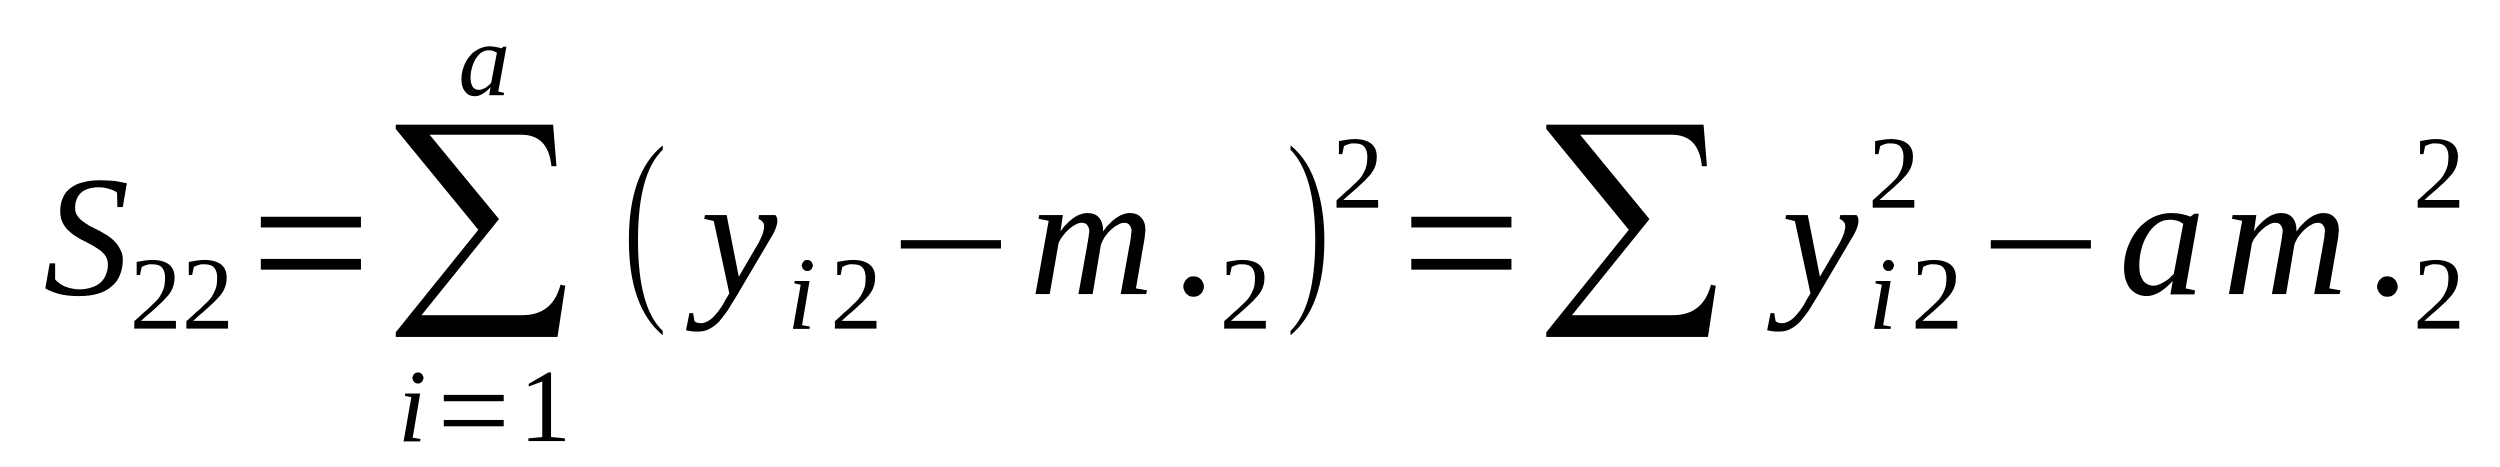<?xml version='1.0' encoding='UTF-8'?>
<!-- This file was generated by dvisvgm 1.15.1 -->
<svg height='39pt' version='1.1' viewBox='0 -39 209 39' width='209pt' xmlns='http://www.w3.org/2000/svg' xmlns:xlink='http://www.w3.org/1999/xlink'>
<defs>
<clipPath id='clip1'>
<path clip-rule='evenodd' d='M0 -38.987H208.933V-0.028H0V-38.987'/>
</clipPath>
</defs>
<g id='page1'>
<g>
<path clip-path='url(#clip1)' d='M4.156 -16.988H4.609V-15.645C4.695 -15.535 4.809 -15.422 4.949 -15.34C5.062 -15.227 5.23 -15.145 5.402 -15.059C5.57 -15.004 5.77 -14.918 5.969 -14.891C6.164 -14.836 6.391 -14.809 6.617 -14.809C7.012 -14.809 7.352 -14.863 7.664 -14.977C7.945 -15.059 8.203 -15.199 8.398 -15.367C8.598 -15.562 8.766 -15.785 8.852 -16.039C8.965 -16.289 9.02 -16.57 9.02 -16.879C9.02 -17.129 8.965 -17.355 8.852 -17.551C8.738 -17.746 8.57 -17.914 8.398 -18.055C8.203 -18.195 7.977 -18.332 7.75 -18.473C7.523 -18.586 7.27 -18.727 7.012 -18.867C6.758 -18.977 6.531 -19.117 6.277 -19.285C6.051 -19.426 5.855 -19.594 5.656 -19.789C5.457 -19.984 5.316 -20.207 5.203 -20.461C5.09 -20.711 5.035 -21.02 5.035 -21.355C5.035 -21.777 5.117 -22.168 5.262 -22.477C5.402 -22.812 5.629 -23.09 5.91 -23.289C6.191 -23.512 6.562 -23.68 6.957 -23.762C7.352 -23.875 7.805 -23.93 8.313 -23.93C8.797 -23.93 9.219 -23.902 9.586 -23.875C9.953 -23.82 10.293 -23.734 10.605 -23.68L10.266 -21.691H9.813L9.785 -22.895C9.613 -23.035 9.418 -23.121 9.133 -23.203C8.879 -23.289 8.57 -23.344 8.23 -23.344S7.578 -23.289 7.324 -23.203C7.098 -23.121 6.871 -23.008 6.73 -22.84C6.562 -22.672 6.449 -22.504 6.391 -22.281C6.305 -22.086 6.277 -21.859 6.277 -21.609C6.277 -21.355 6.336 -21.16 6.449 -20.992C6.562 -20.824 6.703 -20.656 6.898 -20.516C7.07 -20.375 7.297 -20.238 7.523 -20.098C7.777 -19.984 8.004 -19.844 8.258 -19.734C8.512 -19.594 8.738 -19.453 8.992 -19.312C9.219 -19.145 9.445 -18.977 9.613 -18.781C9.813 -18.586 9.953 -18.363 10.066 -18.109C10.211 -17.887 10.266 -17.578 10.266 -17.242C10.266 -16.793 10.18 -16.375 10.012 -15.98C9.871 -15.617 9.645 -15.309 9.332 -15.059C9.02 -14.777 8.652 -14.582 8.172 -14.441C7.719 -14.305 7.184 -14.246 6.562 -14.246C5.969 -14.246 5.43 -14.305 4.977 -14.414C4.496 -14.555 4.102 -14.695 3.789 -14.891L4.156 -16.988Z' fill-rule='evenodd'/>
<path clip-path='url(#clip1)' d='M14.707 -11.531H11.227V-12.149C11.539 -12.426 11.793 -12.652 12.02 -12.875C12.274 -13.07 12.473 -13.266 12.668 -13.465C12.867 -13.633 13.008 -13.801 13.18 -13.969C13.321 -14.137 13.434 -14.332 13.52 -14.5C13.602 -14.668 13.688 -14.863 13.742 -15.086C13.774 -15.281 13.801 -15.535 13.801 -15.785C13.801 -16.149 13.715 -16.43 13.547 -16.625C13.375 -16.82 13.121 -16.906 12.727 -16.906C12.641 -16.906 12.555 -16.906 12.473 -16.906C12.414 -16.879 12.328 -16.879 12.246 -16.852C12.161 -16.82 12.106 -16.793 12.02 -16.766C11.961 -16.738 11.907 -16.711 11.848 -16.684L11.707 -16.012H11.426V-17.102C11.653 -17.129 11.848 -17.188 12.075 -17.215C12.274 -17.242 12.5 -17.27 12.727 -17.27C13.348 -17.27 13.828 -17.129 14.141 -16.879C14.45 -16.625 14.594 -16.262 14.594 -15.785C14.594 -15.563 14.563 -15.34 14.508 -15.145C14.45 -14.945 14.367 -14.75 14.254 -14.582C14.141 -14.387 14 -14.219 13.828 -14.051C13.661 -13.856 13.489 -13.688 13.262 -13.492C13.067 -13.297 12.84 -13.098 12.586 -12.875C12.328 -12.68 12.075 -12.426 11.793 -12.176H14.707V-11.531Z' fill-rule='evenodd'/>
<path clip-path='url(#clip1)' d='M19.063 -11.531H15.582V-12.149C15.895 -12.426 16.149 -12.652 16.375 -12.875C16.629 -13.07 16.828 -13.266 17.024 -13.465C17.223 -13.633 17.364 -13.801 17.535 -13.969C17.676 -14.137 17.789 -14.332 17.871 -14.5C17.957 -14.668 18.043 -14.863 18.098 -15.086C18.129 -15.281 18.157 -15.535 18.157 -15.785C18.157 -16.149 18.071 -16.43 17.903 -16.625C17.731 -16.82 17.477 -16.906 17.082 -16.906C16.996 -16.906 16.91 -16.906 16.828 -16.906C16.77 -16.879 16.684 -16.879 16.602 -16.852C16.516 -16.82 16.457 -16.793 16.375 -16.766C16.317 -16.738 16.262 -16.711 16.203 -16.684L16.063 -16.012H15.782V-17.102C16.008 -17.129 16.203 -17.188 16.43 -17.215C16.629 -17.242 16.856 -17.27 17.082 -17.27C17.703 -17.27 18.184 -17.129 18.496 -16.879C18.805 -16.625 18.95 -16.262 18.95 -15.785C18.95 -15.563 18.918 -15.34 18.864 -15.145C18.805 -14.945 18.723 -14.75 18.61 -14.582C18.496 -14.387 18.356 -14.219 18.184 -14.051C18.016 -13.856 17.844 -13.688 17.617 -13.492C17.422 -13.297 17.196 -13.098 16.942 -12.875C16.684 -12.68 16.43 -12.426 16.149 -12.176H19.063V-11.531Z' fill-rule='evenodd'/>
<path clip-path='url(#clip1)' d='M21.805 -16.457V-17.356H30.176V-16.457H21.805ZM21.805 -19.985V-20.879H30.176V-19.985H21.805Z' fill-rule='evenodd'/>
<path clip-path='url(#clip1)' d='M46.606 -10.832H33.086V-11.223L39.989 -19.789L33.086 -28.215V-28.578H46.239L46.52 -25.106H46.098C45.926 -26.871 45.078 -27.738 43.551 -27.738H35.914L41.715 -20.684L35.239 -12.652H43.664C45.36 -12.652 46.407 -13.492 46.86 -15.199L47.258 -15.113L46.606 -10.832Z' fill-rule='evenodd'/>
<path clip-path='url(#clip1)' d='M34.5 -2.406L35.153 -2.297L35.125 -2.098H33.739L34.387 -5.793L33.852 -5.906L33.879 -6.102H35.125L34.5 -2.406ZM35.407 -7.391C35.407 -7.332 35.379 -7.277 35.352 -7.223C35.352 -7.164 35.293 -7.109 35.266 -7.082C35.207 -7.027 35.18 -6.996 35.125 -6.969C35.067 -6.942 35.012 -6.942 34.926 -6.942C34.871 -6.942 34.813 -6.942 34.758 -6.969C34.7 -6.996 34.672 -7.027 34.614 -7.082C34.586 -7.109 34.532 -7.164 34.532 -7.223C34.5 -7.277 34.473 -7.332 34.473 -7.391C34.473 -7.473 34.5 -7.531 34.532 -7.586C34.532 -7.641 34.586 -7.668 34.614 -7.727C34.672 -7.781 34.7 -7.809 34.758 -7.836C34.813 -7.836 34.871 -7.863 34.926 -7.863C35.012 -7.863 35.067 -7.836 35.125 -7.836C35.18 -7.809 35.207 -7.781 35.266 -7.727C35.293 -7.668 35.352 -7.641 35.352 -7.586C35.379 -7.531 35.407 -7.473 35.407 -7.391Z' fill-rule='evenodd'/>
<path clip-path='url(#clip1)' d='M37.102 -3.36V-3.891H42.11V-3.36H37.102ZM37.102 -5.457V-5.988H42.11V-5.457H37.102Z' fill-rule='evenodd'/>
<path clip-path='url(#clip1)' d='M46.067 -2.465L47.227 -2.352V-2.129H44.172V-2.352L45.332 -2.465V-7.109L44.203 -6.692V-6.914L45.844 -7.863H46.067V-2.465Z' fill-rule='evenodd'/>
<path clip-path='url(#clip1)' d='M41.657 -31.348L42.137 -31.238L42.11 -31.039H40.895L41.008 -31.711C40.782 -31.461 40.555 -31.266 40.328 -31.152C40.129 -31.012 39.903 -30.957 39.707 -30.957C39.535 -30.957 39.395 -30.985 39.254 -31.039C39.11 -31.098 39 -31.207 38.914 -31.32C38.801 -31.434 38.715 -31.574 38.66 -31.77C38.602 -31.938 38.575 -32.133 38.575 -32.383C38.575 -32.609 38.602 -32.859 38.66 -33.086C38.715 -33.309 38.801 -33.531 38.887 -33.727C39 -33.926 39.11 -34.121 39.254 -34.289C39.395 -34.457 39.535 -34.625 39.735 -34.734C39.903 -34.848 40.102 -34.961 40.301 -35.016C40.496 -35.098 40.723 -35.129 40.95 -35.129C41.117 -35.129 41.289 -35.098 41.457 -35.07C41.602 -35.043 41.77 -35.016 41.91 -34.961C41.91 -34.961 41.91 -34.961 41.938 -34.961C41.938 -34.988 41.938 -34.988 41.969 -34.988C41.969 -34.988 41.996 -35.016 41.996 -35.016C42.024 -35.043 42.051 -35.07 42.082 -35.098H42.336L41.657 -31.348ZM41.543 -34.594C41.489 -34.625 41.43 -34.653 41.375 -34.68C41.317 -34.707 41.289 -34.734 41.231 -34.734C41.176 -34.762 41.117 -34.762 41.063 -34.793C41.008 -34.793 40.95 -34.793 40.864 -34.793C40.637 -34.793 40.414 -34.734 40.215 -34.594C40.043 -34.457 39.875 -34.262 39.735 -34.035C39.621 -33.813 39.508 -33.559 39.45 -33.309C39.367 -33.028 39.336 -32.75 39.336 -32.469C39.336 -32.301 39.367 -32.16 39.395 -32.02C39.422 -31.91 39.481 -31.797 39.535 -31.711C39.621 -31.629 39.676 -31.574 39.762 -31.543C39.848 -31.516 39.93 -31.488 40.016 -31.488C40.129 -31.488 40.215 -31.488 40.301 -31.543C40.414 -31.574 40.496 -31.602 40.582 -31.656S40.75 -31.797 40.836 -31.852C40.922 -31.938 41.008 -31.992 41.063 -32.078L41.543 -34.594Z' fill-rule='evenodd'/>
<path clip-path='url(#clip1)' d='M55.403 -11.336V-10.973C53.504 -12.566 52.575 -15.199 52.575 -18.922C52.575 -22.645 53.504 -25.305 55.403 -26.844V-26.481C54.016 -25.137 53.336 -22.617 53.336 -18.922C53.336 -15.172 54.016 -12.652 55.403 -11.336Z' fill-rule='evenodd'/>
<path clip-path='url(#clip1)' d='M58.934 -21.02H60.746L61.762 -15.871L63.434 -18.727C63.575 -19.004 63.688 -19.258 63.77 -19.481C63.828 -19.703 63.883 -19.902 63.883 -20.07C63.883 -20.266 63.828 -20.406 63.715 -20.488C63.629 -20.602 63.516 -20.656 63.403 -20.711L63.461 -21.02H64.817C64.848 -20.992 64.903 -20.938 64.93 -20.852C64.961 -20.77 64.989 -20.684 64.989 -20.574C64.989 -20.434 64.961 -20.238 64.875 -19.985C64.789 -19.735 64.649 -19.426 64.395 -19.035L61.621 -14.332C61.34 -13.856 61.055 -13.434 60.832 -13.043C60.575 -12.68 60.321 -12.371 60.094 -12.09C59.84 -11.84 59.586 -11.645 59.305 -11.504C59.047 -11.363 58.739 -11.281 58.426 -11.281C58.285 -11.281 58.172 -11.281 58.086 -11.281C58.004 -11.281 57.918 -11.281 57.832 -11.309C57.746 -11.309 57.692 -11.336 57.606 -11.336C57.524 -11.363 57.465 -11.363 57.352 -11.391L57.633 -12.82H57.946L58.059 -12.149C58.172 -12.035 58.371 -11.981 58.625 -11.981C58.825 -11.981 59.02 -12.063 59.219 -12.176C59.418 -12.289 59.586 -12.426 59.754 -12.625C59.926 -12.82 60.094 -13.016 60.239 -13.238C60.407 -13.465 60.52 -13.688 60.633 -13.91L60.973 -14.473L59.672 -20.516L58.879 -20.711L58.934 -21.02Z' fill-rule='evenodd'/>
<path clip-path='url(#clip1)' d='M67.051 -11.813L67.703 -11.699L67.676 -11.504H66.289L66.938 -15.199L66.403 -15.309L66.43 -15.508H67.676L67.051 -11.813ZM67.957 -16.793C67.957 -16.738 67.93 -16.684 67.899 -16.625C67.899 -16.57 67.844 -16.516 67.817 -16.485C67.758 -16.43 67.731 -16.402 67.676 -16.375C67.618 -16.348 67.563 -16.348 67.477 -16.348C67.418 -16.348 67.364 -16.348 67.305 -16.375C67.25 -16.402 67.223 -16.43 67.164 -16.485C67.137 -16.516 67.082 -16.57 67.082 -16.625C67.051 -16.684 67.024 -16.738 67.024 -16.793C67.024 -16.879 67.051 -16.934 67.082 -16.988C67.082 -17.047 67.137 -17.074 67.164 -17.129C67.223 -17.188 67.25 -17.215 67.305 -17.242C67.364 -17.242 67.418 -17.27 67.477 -17.27C67.563 -17.27 67.618 -17.242 67.676 -17.242C67.731 -17.215 67.758 -17.188 67.817 -17.129C67.844 -17.074 67.899 -17.047 67.899 -16.988C67.93 -16.934 67.957 -16.879 67.957 -16.793Z' fill-rule='evenodd'/>
<path clip-path='url(#clip1)' d='M73.274 -11.531H69.797V-12.149C70.106 -12.426 70.36 -12.652 70.586 -12.875C70.84 -13.07 71.039 -13.266 71.239 -13.465C71.434 -13.633 71.578 -13.801 71.746 -13.969C71.887 -14.137 72 -14.332 72.086 -14.5C72.172 -14.668 72.254 -14.863 72.313 -15.086C72.34 -15.281 72.368 -15.535 72.368 -15.785C72.368 -16.149 72.285 -16.43 72.114 -16.625C71.946 -16.82 71.692 -16.906 71.293 -16.906C71.211 -16.906 71.125 -16.906 71.039 -16.906C70.985 -16.879 70.899 -16.879 70.813 -16.852C70.727 -16.82 70.672 -16.793 70.586 -16.766C70.531 -16.738 70.473 -16.711 70.418 -16.684L70.278 -16.012H69.993V-17.102C70.219 -17.129 70.418 -17.188 70.645 -17.215C70.84 -17.242 71.067 -17.27 71.293 -17.27C71.918 -17.27 72.399 -17.129 72.707 -16.879C73.02 -16.625 73.16 -16.262 73.16 -15.785C73.16 -15.563 73.133 -15.34 73.075 -15.145C73.02 -14.945 72.934 -14.75 72.821 -14.582C72.707 -14.387 72.567 -14.219 72.399 -14.051C72.227 -13.856 72.059 -13.688 71.832 -13.492C71.633 -13.297 71.406 -13.098 71.153 -12.875C70.899 -12.68 70.645 -12.426 70.36 -12.176H73.274V-11.531Z' fill-rule='evenodd'/>
<path clip-path='url(#clip1)' d='M75.309 -18.223V-18.922H83.68V-18.223H75.309Z' fill-rule='evenodd'/>
<path clip-path='url(#clip1)' d='M92.223 -19.649C92.364 -19.871 92.531 -20.098 92.731 -20.266C92.899 -20.461 93.098 -20.629 93.297 -20.77C93.493 -20.91 93.692 -21.02 93.891 -21.078C94.086 -21.16 94.285 -21.188 94.457 -21.188C94.852 -21.188 95.164 -21.078 95.387 -20.824C95.645 -20.574 95.758 -20.207 95.758 -19.735C95.758 -19.676 95.727 -19.594 95.727 -19.481C95.727 -19.399 95.7 -19.285 95.7 -19.172C95.672 -19.063 95.672 -18.949 95.645 -18.809C95.614 -18.699 95.614 -18.586 95.586 -18.5L94.965 -14.891L95.899 -14.723L95.813 -14.414H93.692L94.426 -18.5C94.457 -18.613 94.457 -18.699 94.485 -18.809C94.512 -18.949 94.512 -19.063 94.539 -19.145C94.539 -19.258 94.567 -19.367 94.567 -19.453C94.567 -19.535 94.598 -19.621 94.598 -19.676C94.598 -19.871 94.539 -20.039 94.426 -20.18C94.344 -20.32 94.172 -20.375 93.973 -20.375C93.86 -20.375 93.75 -20.348 93.606 -20.293C93.493 -20.238 93.352 -20.152 93.211 -20.07C93.071 -19.957 92.93 -19.844 92.817 -19.735C92.672 -19.594 92.559 -19.481 92.45 -19.313C92.336 -19.172 92.25 -19.035 92.192 -18.895C92.11 -18.754 92.051 -18.586 92.024 -18.473L91.344 -14.414H90.157L90.891 -18.5C90.891 -18.613 90.922 -18.699 90.95 -18.809C90.95 -18.949 90.977 -19.063 91.004 -19.145C91.004 -19.258 91.035 -19.367 91.035 -19.453C91.063 -19.535 91.063 -19.621 91.063 -19.676C91.063 -19.871 91.004 -20.039 90.891 -20.18C90.809 -20.32 90.637 -20.375 90.41 -20.375C90.297 -20.375 90.184 -20.348 90.043 -20.293C89.93 -20.238 89.789 -20.152 89.649 -20.07C89.508 -19.957 89.364 -19.844 89.25 -19.735C89.11 -19.594 88.996 -19.481 88.883 -19.313C88.77 -19.172 88.656 -19.035 88.602 -18.895C88.516 -18.754 88.461 -18.586 88.461 -18.473L87.754 -14.414H86.567L87.668 -20.543L86.821 -20.711L86.875 -21.02H88.856L88.656 -19.649C88.801 -19.871 88.969 -20.098 89.168 -20.266C89.336 -20.461 89.535 -20.629 89.735 -20.77C89.93 -20.91 90.129 -21.02 90.328 -21.078C90.524 -21.16 90.723 -21.188 90.922 -21.188C91.317 -21.188 91.657 -21.078 91.883 -20.797C92.11 -20.543 92.223 -20.152 92.223 -19.649Z' fill-rule='evenodd'/>
<path clip-path='url(#clip1)' d='M100.649 -15.031C100.649 -14.918 100.621 -14.809 100.563 -14.723C100.535 -14.61 100.481 -14.527 100.395 -14.441C100.309 -14.36 100.223 -14.305 100.11 -14.246C100.028 -14.219 99.914 -14.191 99.774 -14.191C99.66 -14.191 99.547 -14.219 99.434 -14.246C99.348 -14.305 99.262 -14.36 99.18 -14.441C99.094 -14.527 99.035 -14.61 99.008 -14.723C98.953 -14.809 98.922 -14.918 98.922 -15.031C98.922 -15.172 98.953 -15.281 99.008 -15.367C99.035 -15.477 99.094 -15.563 99.18 -15.645C99.262 -15.731 99.348 -15.785 99.434 -15.844C99.547 -15.871 99.66 -15.899 99.774 -15.899C99.914 -15.899 100.028 -15.871 100.11 -15.844C100.223 -15.785 100.309 -15.731 100.395 -15.645C100.481 -15.563 100.535 -15.477 100.563 -15.367C100.621 -15.281 100.649 -15.172 100.649 -15.031Z' fill-rule='evenodd'/>
<path clip-path='url(#clip1)' d='M105.825 -11.531H102.344V-12.149C102.657 -12.426 102.91 -12.652 103.137 -12.875C103.391 -13.07 103.59 -13.266 103.789 -13.465C103.985 -13.633 104.125 -13.801 104.297 -13.969C104.438 -14.137 104.551 -14.332 104.637 -14.5C104.723 -14.668 104.805 -14.863 104.864 -15.086C104.891 -15.281 104.918 -15.535 104.918 -15.785C104.918 -16.149 104.832 -16.43 104.664 -16.625C104.496 -16.82 104.239 -16.906 103.844 -16.906C103.758 -16.906 103.676 -16.906 103.59 -16.906C103.532 -16.879 103.45 -16.879 103.364 -16.852C103.278 -16.82 103.223 -16.793 103.137 -16.766C103.082 -16.738 103.024 -16.711 102.969 -16.684L102.825 -16.012H102.543V-17.102C102.77 -17.129 102.969 -17.188 103.196 -17.215C103.391 -17.242 103.617 -17.27 103.844 -17.27C104.465 -17.27 104.946 -17.129 105.258 -16.879C105.571 -16.625 105.711 -16.262 105.711 -15.785C105.711 -15.563 105.684 -15.34 105.625 -15.145C105.571 -14.945 105.485 -14.75 105.371 -14.582C105.258 -14.387 105.117 -14.219 104.946 -14.051C104.778 -13.856 104.61 -13.688 104.383 -13.492C104.184 -13.297 103.957 -13.098 103.703 -12.875C103.45 -12.68 103.196 -12.426 102.91 -12.176H105.825V-11.531Z' fill-rule='evenodd'/>
<path clip-path='url(#clip1)' d='M107.887 -11.336C109.246 -12.652 109.953 -15.172 109.953 -18.922C109.953 -22.59 109.246 -25.106 107.887 -26.481V-26.844C108.907 -26.031 109.668 -24.828 110.121 -23.231C110.52 -21.973 110.715 -20.516 110.715 -18.922C110.715 -15.145 109.754 -12.512 107.887 -10.973V-11.336Z' fill-rule='evenodd'/>
<path clip-path='url(#clip1)' d='M115.211 -21.637H111.735V-22.254C112.047 -22.531 112.301 -22.758 112.528 -22.981C112.782 -23.176 112.981 -23.371 113.176 -23.567C113.375 -23.735 113.516 -23.902 113.688 -24.07C113.828 -24.238 113.942 -24.434 114.024 -24.602C114.11 -24.77 114.196 -24.969 114.25 -25.192C114.282 -25.387 114.309 -25.641 114.309 -25.891C114.309 -26.254 114.223 -26.535 114.055 -26.731C113.883 -26.926 113.629 -27.012 113.235 -27.012C113.149 -27.012 113.063 -27.012 112.981 -27.012C112.922 -26.981 112.836 -26.981 112.754 -26.953C112.668 -26.926 112.61 -26.899 112.528 -26.871C112.469 -26.844 112.414 -26.813 112.356 -26.785L112.215 -26.113H111.934V-27.207C112.16 -27.235 112.356 -27.289 112.582 -27.317C112.782 -27.348 113.008 -27.375 113.235 -27.375C113.856 -27.375 114.336 -27.235 114.649 -26.981C114.957 -26.731 115.098 -26.367 115.098 -25.891C115.098 -25.668 115.071 -25.442 115.016 -25.246C114.957 -25.051 114.875 -24.856 114.762 -24.688C114.649 -24.492 114.504 -24.324 114.336 -24.156C114.168 -23.961 113.996 -23.793 113.77 -23.594C113.574 -23.399 113.348 -23.203 113.09 -22.981C112.836 -22.785 112.582 -22.531 112.301 -22.281H115.211V-21.637Z' fill-rule='evenodd'/>
<path clip-path='url(#clip1)' d='M117.985 -16.457V-17.356H126.356V-16.457H117.985ZM117.985 -19.985V-20.879H126.356V-19.985H117.985Z' fill-rule='evenodd'/>
<path clip-path='url(#clip1)' d='M142.785 -10.832H129.27V-11.223L136.168 -19.789L129.27 -28.215V-28.578H142.418L142.7 -25.106H142.278C142.106 -26.871 141.258 -27.738 139.731 -27.738H132.098L137.895 -20.684L131.418 -12.652H139.844C141.543 -12.652 142.586 -13.492 143.039 -15.199L143.438 -15.113L142.785 -10.832Z' fill-rule='evenodd'/>
<path clip-path='url(#clip1)' d='M149.321 -21.02H151.129L152.145 -15.871L153.817 -18.727C153.957 -19.004 154.071 -19.258 154.153 -19.481C154.211 -19.703 154.266 -19.902 154.266 -20.07C154.266 -20.266 154.211 -20.406 154.098 -20.488C154.012 -20.602 153.899 -20.656 153.785 -20.711L153.844 -21.02H155.2C155.231 -20.992 155.285 -20.938 155.313 -20.852C155.344 -20.77 155.371 -20.684 155.371 -20.574C155.371 -20.434 155.344 -20.238 155.258 -19.985C155.172 -19.735 155.032 -19.426 154.778 -19.035L152.004 -14.332C151.723 -13.856 151.438 -13.434 151.215 -13.043C150.957 -12.68 150.703 -12.371 150.477 -12.09C150.223 -11.84 149.969 -11.645 149.688 -11.504C149.43 -11.363 149.121 -11.281 148.809 -11.281C148.668 -11.281 148.555 -11.281 148.469 -11.281C148.387 -11.281 148.301 -11.281 148.215 -11.309C148.129 -11.309 148.075 -11.336 147.989 -11.336C147.907 -11.363 147.848 -11.363 147.735 -11.391L148.016 -12.82H148.328L148.442 -12.149C148.555 -12.035 148.754 -11.981 149.008 -11.981C149.207 -11.981 149.403 -12.063 149.602 -12.176C149.801 -12.289 149.969 -12.426 150.137 -12.625C150.309 -12.82 150.477 -13.016 150.621 -13.238C150.789 -13.465 150.903 -13.688 151.016 -13.91L151.356 -14.473L150.055 -20.516L149.262 -20.711L149.321 -21.02Z' fill-rule='evenodd'/>
<path clip-path='url(#clip1)' d='M157.434 -11.813L158.086 -11.699L158.059 -11.504H156.672L157.321 -15.199L156.785 -15.309L156.813 -15.508H158.059L157.434 -11.813ZM158.34 -16.793C158.34 -16.738 158.313 -16.684 158.282 -16.625C158.282 -16.57 158.227 -16.516 158.2 -16.485C158.141 -16.43 158.114 -16.402 158.059 -16.375C158 -16.348 157.946 -16.348 157.86 -16.348C157.801 -16.348 157.746 -16.348 157.688 -16.375C157.633 -16.402 157.606 -16.43 157.547 -16.485C157.52 -16.516 157.465 -16.57 157.465 -16.625C157.434 -16.684 157.407 -16.738 157.407 -16.793C157.407 -16.879 157.434 -16.934 157.465 -16.988C157.465 -17.047 157.52 -17.074 157.547 -17.129C157.606 -17.188 157.633 -17.215 157.688 -17.242C157.746 -17.242 157.801 -17.27 157.86 -17.27C157.946 -17.27 158 -17.242 158.059 -17.242C158.114 -17.215 158.141 -17.188 158.2 -17.129C158.227 -17.074 158.282 -17.047 158.282 -16.988C158.313 -16.934 158.34 -16.879 158.34 -16.793Z' fill-rule='evenodd'/>
<path clip-path='url(#clip1)' d='M163.629 -11.531H160.149V-12.149C160.461 -12.426 160.715 -12.652 160.942 -12.875C161.196 -13.07 161.395 -13.266 161.594 -13.465C161.789 -13.633 161.93 -13.801 162.102 -13.969C162.242 -14.137 162.356 -14.332 162.442 -14.5C162.524 -14.668 162.61 -14.863 162.668 -15.086C162.696 -15.281 162.723 -15.535 162.723 -15.785C162.723 -16.149 162.637 -16.43 162.469 -16.625C162.301 -16.82 162.043 -16.906 161.649 -16.906C161.563 -16.906 161.481 -16.906 161.395 -16.906C161.336 -16.879 161.254 -16.879 161.168 -16.852C161.082 -16.82 161.028 -16.793 160.942 -16.766C160.887 -16.738 160.828 -16.711 160.774 -16.684L160.629 -16.012H160.348V-17.102C160.575 -17.129 160.774 -17.188 160.996 -17.215C161.196 -17.242 161.422 -17.27 161.649 -17.27C162.27 -17.27 162.75 -17.129 163.063 -16.879C163.375 -16.625 163.516 -16.262 163.516 -15.785C163.516 -15.563 163.489 -15.34 163.43 -15.145C163.375 -14.945 163.289 -14.75 163.176 -14.582C163.063 -14.387 162.922 -14.219 162.75 -14.051C162.582 -13.856 162.41 -13.688 162.188 -13.492C161.989 -13.297 161.762 -13.098 161.508 -12.875C161.254 -12.68 160.996 -12.426 160.715 -12.176H163.629V-11.531Z' fill-rule='evenodd'/>
<path clip-path='url(#clip1)' d='M160.035 -21.637H156.559V-22.254C156.871 -22.531 157.125 -22.758 157.352 -22.981C157.606 -23.176 157.801 -23.371 158 -23.567C158.2 -23.735 158.34 -23.902 158.508 -24.07C158.653 -24.238 158.766 -24.434 158.848 -24.602C158.934 -24.77 159.02 -24.969 159.075 -25.192C159.102 -25.387 159.133 -25.641 159.133 -25.891C159.133 -26.254 159.047 -26.535 158.879 -26.731C158.707 -26.926 158.453 -27.012 158.059 -27.012C157.973 -27.012 157.887 -27.012 157.801 -27.012C157.746 -26.981 157.66 -26.981 157.575 -26.953C157.492 -26.926 157.434 -26.899 157.352 -26.871C157.293 -26.844 157.239 -26.813 157.18 -26.785L157.039 -26.113H156.758V-27.207C156.981 -27.235 157.18 -27.289 157.407 -27.317C157.606 -27.348 157.832 -27.375 158.059 -27.375C158.68 -27.375 159.16 -27.235 159.473 -26.981C159.782 -26.731 159.922 -26.367 159.922 -25.891C159.922 -25.668 159.895 -25.442 159.84 -25.246C159.782 -25.051 159.696 -24.856 159.586 -24.688C159.473 -24.492 159.328 -24.324 159.16 -24.156C158.989 -23.961 158.821 -23.793 158.594 -23.594C158.395 -23.399 158.172 -23.203 157.914 -22.981C157.66 -22.785 157.407 -22.531 157.125 -22.281H160.035V-21.637Z' fill-rule='evenodd'/>
<path clip-path='url(#clip1)' d='M166.43 -18.223V-18.922H174.797V-18.223H166.43Z' fill-rule='evenodd'/>
<path clip-path='url(#clip1)' d='M182.719 -14.891L183.508 -14.723L183.453 -14.387H181.446L181.641 -15.508C181.246 -15.086 180.879 -14.777 180.512 -14.555C180.145 -14.36 179.805 -14.246 179.465 -14.246C179.211 -14.246 178.957 -14.305 178.731 -14.387C178.504 -14.5 178.278 -14.641 178.11 -14.836C177.938 -15.031 177.825 -15.281 177.711 -15.59C177.625 -15.871 177.571 -16.207 177.571 -16.598C177.571 -17.02 177.625 -17.41 177.711 -17.774C177.797 -18.164 177.938 -18.531 178.11 -18.867C178.25 -19.199 178.477 -19.508 178.703 -19.817C178.926 -20.098 179.211 -20.32 179.492 -20.543C179.778 -20.742 180.086 -20.91 180.453 -21.02C180.793 -21.133 181.133 -21.188 181.532 -21.188C181.84 -21.188 182.125 -21.16 182.379 -21.106C182.633 -21.047 182.887 -20.992 183.141 -20.879C183.141 -20.91 183.168 -20.91 183.168 -20.938C183.2 -20.938 183.2 -20.938 183.227 -20.965C183.254 -20.965 183.282 -20.992 183.282 -21.02C183.34 -21.047 183.395 -21.078 183.453 -21.133H183.821L182.719 -14.891ZM182.52 -20.293C182.407 -20.348 182.321 -20.406 182.266 -20.461C182.18 -20.488 182.094 -20.516 182.012 -20.543C181.926 -20.574 181.813 -20.602 181.727 -20.602C181.641 -20.629 181.532 -20.629 181.387 -20.629C180.992 -20.629 180.653 -20.516 180.34 -20.293C180.004 -20.039 179.746 -19.762 179.52 -19.367C179.297 -19.004 179.125 -18.613 179.012 -18.137C178.899 -17.692 178.844 -17.242 178.844 -16.793C178.844 -16.485 178.871 -16.235 178.926 -16.039C179.012 -15.813 179.098 -15.645 179.184 -15.508C179.297 -15.367 179.438 -15.281 179.551 -15.227C179.692 -15.172 179.832 -15.113 180.004 -15.113C180.145 -15.113 180.313 -15.145 180.453 -15.199C180.625 -15.254 180.766 -15.34 180.907 -15.422C181.078 -15.508 181.219 -15.617 181.36 -15.731C181.473 -15.871 181.614 -15.981 181.727 -16.094L182.52 -20.293Z' fill-rule='evenodd'/>
<path clip-path='url(#clip1)' d='M191.992 -19.649C192.133 -19.871 192.305 -20.098 192.5 -20.266C192.672 -20.461 192.871 -20.629 193.067 -20.77C193.266 -20.91 193.465 -21.02 193.66 -21.078C193.86 -21.16 194.059 -21.188 194.227 -21.188C194.621 -21.188 194.934 -21.078 195.16 -20.824C195.414 -20.574 195.528 -20.207 195.528 -19.735C195.528 -19.676 195.5 -19.594 195.5 -19.481C195.5 -19.399 195.473 -19.285 195.473 -19.172C195.442 -19.063 195.442 -18.949 195.414 -18.809C195.387 -18.699 195.387 -18.586 195.36 -18.5L194.735 -14.891L195.668 -14.723L195.586 -14.414H193.465L194.2 -18.5C194.227 -18.613 194.227 -18.699 194.254 -18.809C194.285 -18.949 194.285 -19.063 194.313 -19.145C194.313 -19.258 194.34 -19.367 194.34 -19.453C194.34 -19.535 194.368 -19.621 194.368 -19.676C194.368 -19.871 194.313 -20.039 194.2 -20.18C194.114 -20.32 193.946 -20.375 193.746 -20.375C193.633 -20.375 193.52 -20.348 193.379 -20.293C193.266 -20.238 193.125 -20.152 192.985 -20.07C192.84 -19.957 192.7 -19.844 192.586 -19.735C192.446 -19.594 192.332 -19.481 192.219 -19.313C192.106 -19.172 192.02 -19.035 191.965 -18.895C191.879 -18.754 191.825 -18.586 191.797 -18.473L191.118 -14.414H189.93L190.664 -18.5C190.664 -18.613 190.692 -18.699 190.719 -18.809C190.719 -18.949 190.75 -19.063 190.778 -19.145C190.778 -19.258 190.805 -19.367 190.805 -19.453C190.832 -19.535 190.832 -19.621 190.832 -19.676C190.832 -19.871 190.778 -20.039 190.664 -20.18C190.578 -20.32 190.41 -20.375 190.184 -20.375C190.071 -20.375 189.957 -20.348 189.817 -20.293C189.703 -20.238 189.563 -20.152 189.418 -20.07C189.278 -19.957 189.137 -19.844 189.024 -19.735C188.883 -19.594 188.77 -19.481 188.657 -19.313C188.543 -19.172 188.43 -19.035 188.375 -18.895C188.289 -18.754 188.231 -18.586 188.231 -18.473L187.524 -14.414H186.336L187.442 -20.543L186.59 -20.711L186.649 -21.02H188.629L188.43 -19.649C188.571 -19.871 188.742 -20.098 188.938 -20.266C189.11 -20.461 189.305 -20.629 189.504 -20.77C189.703 -20.91 189.899 -21.02 190.098 -21.078C190.297 -21.16 190.492 -21.188 190.692 -21.188C191.09 -21.188 191.426 -21.078 191.653 -20.797C191.879 -20.543 191.992 -20.152 191.992 -19.649Z' fill-rule='evenodd'/>
<path clip-path='url(#clip1)' d='M200.45 -15.031C200.45 -14.918 200.422 -14.809 200.364 -14.723C200.336 -14.61 200.278 -14.527 200.196 -14.441C200.11 -14.36 200.024 -14.305 199.91 -14.246C199.828 -14.219 199.715 -14.191 199.571 -14.191C199.457 -14.191 199.344 -14.219 199.235 -14.246C199.149 -14.305 199.063 -14.36 198.977 -14.441C198.895 -14.527 198.836 -14.61 198.809 -14.723C198.75 -14.809 198.723 -14.918 198.723 -15.031C198.723 -15.172 198.75 -15.281 198.809 -15.367C198.836 -15.477 198.895 -15.563 198.977 -15.645C199.063 -15.731 199.149 -15.785 199.235 -15.844C199.344 -15.871 199.457 -15.899 199.571 -15.899C199.715 -15.899 199.828 -15.871 199.91 -15.844C200.024 -15.785 200.11 -15.731 200.196 -15.645C200.278 -15.563 200.336 -15.477 200.364 -15.367C200.422 -15.281 200.45 -15.172 200.45 -15.031Z' fill-rule='evenodd'/>
<path clip-path='url(#clip1)' d='M205.594 -11.531H202.117V-12.149C202.43 -12.426 202.684 -12.652 202.91 -12.875C203.164 -13.07 203.364 -13.266 203.559 -13.465C203.758 -13.633 203.899 -13.801 204.071 -13.969C204.211 -14.137 204.325 -14.332 204.407 -14.5C204.492 -14.668 204.578 -14.863 204.633 -15.086C204.664 -15.281 204.692 -15.535 204.692 -15.785C204.692 -16.149 204.606 -16.43 204.438 -16.625C204.266 -16.82 204.012 -16.906 203.617 -16.906C203.532 -16.906 203.446 -16.906 203.364 -16.906C203.305 -16.879 203.219 -16.879 203.137 -16.852C203.051 -16.82 202.992 -16.793 202.91 -16.766C202.852 -16.738 202.797 -16.711 202.739 -16.684L202.598 -16.012H202.317V-17.102C202.543 -17.129 202.739 -17.188 202.965 -17.215C203.164 -17.242 203.391 -17.27 203.617 -17.27C204.239 -17.27 204.719 -17.129 205.032 -16.879C205.34 -16.625 205.485 -16.262 205.485 -15.785C205.485 -15.563 205.453 -15.34 205.399 -15.145C205.34 -14.945 205.258 -14.75 205.145 -14.582C205.032 -14.387 204.887 -14.219 204.719 -14.051C204.551 -13.856 204.379 -13.688 204.153 -13.492C203.957 -13.297 203.731 -13.098 203.473 -12.875C203.219 -12.68 202.965 -12.426 202.684 -12.176H205.594V-11.531Z' fill-rule='evenodd'/>
<path clip-path='url(#clip1)' d='M205.594 -21.637H202.117V-22.254C202.43 -22.531 202.684 -22.758 202.91 -22.981C203.164 -23.176 203.364 -23.371 203.559 -23.567C203.758 -23.735 203.899 -23.902 204.071 -24.07C204.211 -24.238 204.325 -24.434 204.407 -24.602C204.492 -24.77 204.578 -24.969 204.633 -25.192C204.664 -25.387 204.692 -25.641 204.692 -25.891C204.692 -26.254 204.606 -26.535 204.438 -26.731C204.266 -26.926 204.012 -27.012 203.617 -27.012C203.532 -27.012 203.446 -27.012 203.364 -27.012C203.305 -26.981 203.219 -26.981 203.137 -26.953C203.051 -26.926 202.992 -26.899 202.91 -26.871C202.852 -26.844 202.797 -26.813 202.739 -26.785L202.598 -26.113H202.317V-27.207C202.543 -27.235 202.739 -27.289 202.965 -27.317C203.164 -27.348 203.391 -27.375 203.617 -27.375C204.239 -27.375 204.719 -27.235 205.032 -26.981C205.34 -26.731 205.485 -26.367 205.485 -25.891C205.485 -25.668 205.453 -25.442 205.399 -25.246C205.34 -25.051 205.258 -24.856 205.145 -24.688C205.032 -24.492 204.887 -24.324 204.719 -24.156C204.551 -23.961 204.379 -23.793 204.153 -23.594C203.957 -23.399 203.731 -23.203 203.473 -22.981C203.219 -22.785 202.965 -22.531 202.684 -22.281H205.594V-21.637Z' fill-rule='evenodd'/>
</g>
</g>
</svg>
